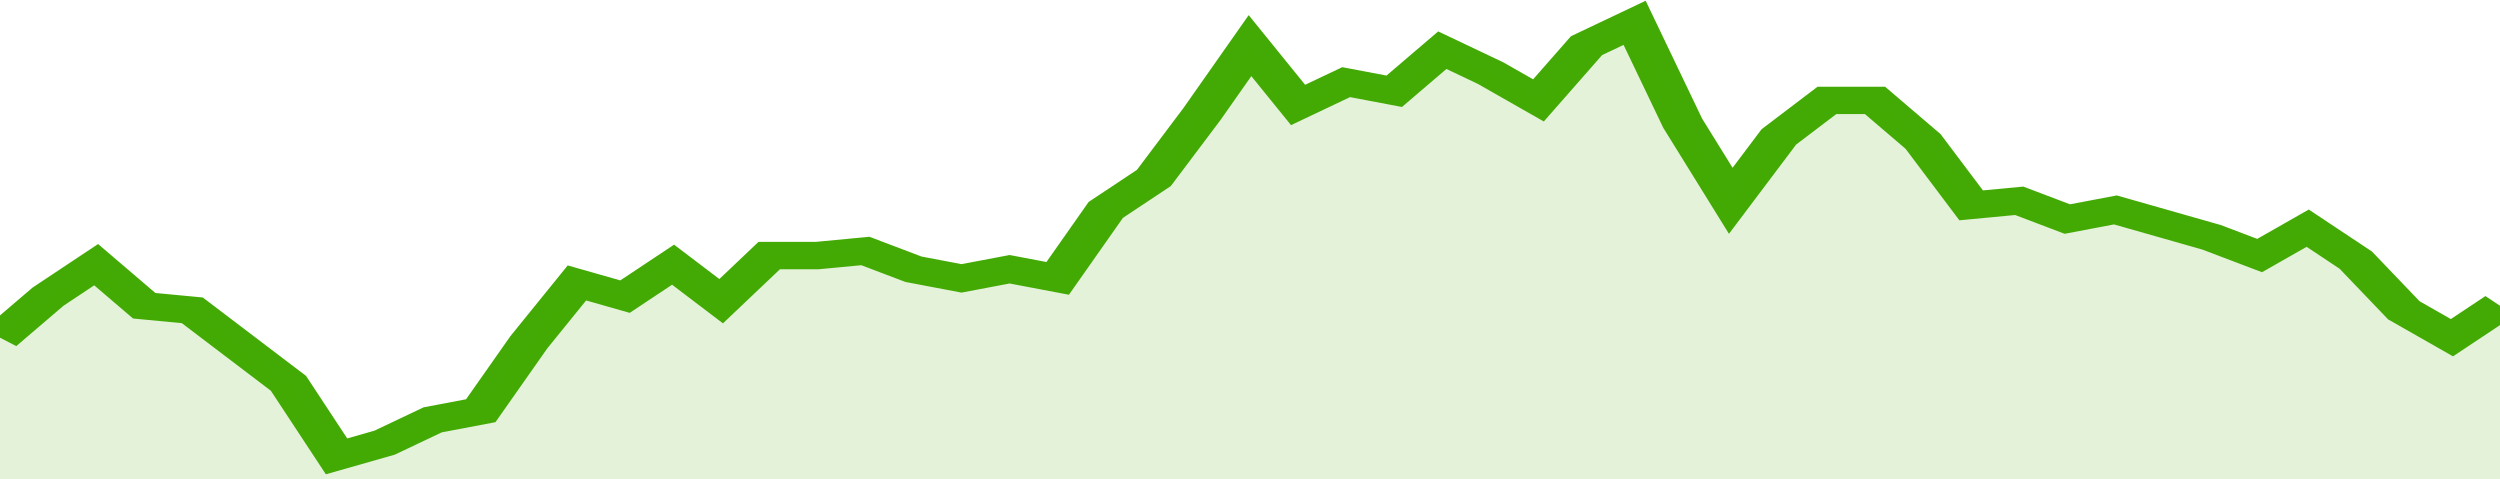 <svg xmlns="http://www.w3.org/2000/svg" viewBox="0 0 364 105" width="120" height="23" preserveAspectRatio="none">
				 <polyline fill="none" stroke="#43AA05" stroke-width="6" points="0, 74 7, 65 14, 58 21, 67 28, 68 35, 76 42, 84 49, 100 56, 97 63, 92 70, 90 77, 75 84, 62 91, 65 98, 58 105, 66 112, 56 119, 56 126, 55 133, 59 140, 61 147, 59 154, 61 161, 46 168, 39 175, 25 182, 10 189, 23 196, 18 203, 20 210, 11 217, 16 224, 22 231, 10 238, 5 245, 27 252, 44 259, 30 266, 22 273, 22 280, 31 287, 45 294, 44 301, 48 308, 46 315, 49 322, 52 329, 56 336, 50 343, 57 350, 68 357, 74 364, 67 364, 67 "> </polyline>
				 <polygon fill="#43AA05" opacity="0.15" points="0, 105 0, 74 7, 65 14, 58 21, 67 28, 68 35, 76 42, 84 49, 100 56, 97 63, 92 70, 90 77, 75 84, 62 91, 65 98, 58 105, 66 112, 56 119, 56 126, 55 133, 59 140, 61 147, 59 154, 61 161, 46 168, 39 175, 25 182, 10 189, 23 196, 18 203, 20 210, 11 217, 16 224, 22 231, 10 238, 5 245, 27 252, 44 259, 30 266, 22 273, 22 280, 31 287, 45 294, 44 301, 48 308, 46 315, 49 322, 52 329, 56 336, 50 343, 57 350, 68 357, 74 364, 67 364, 105 "></polygon>
			</svg>